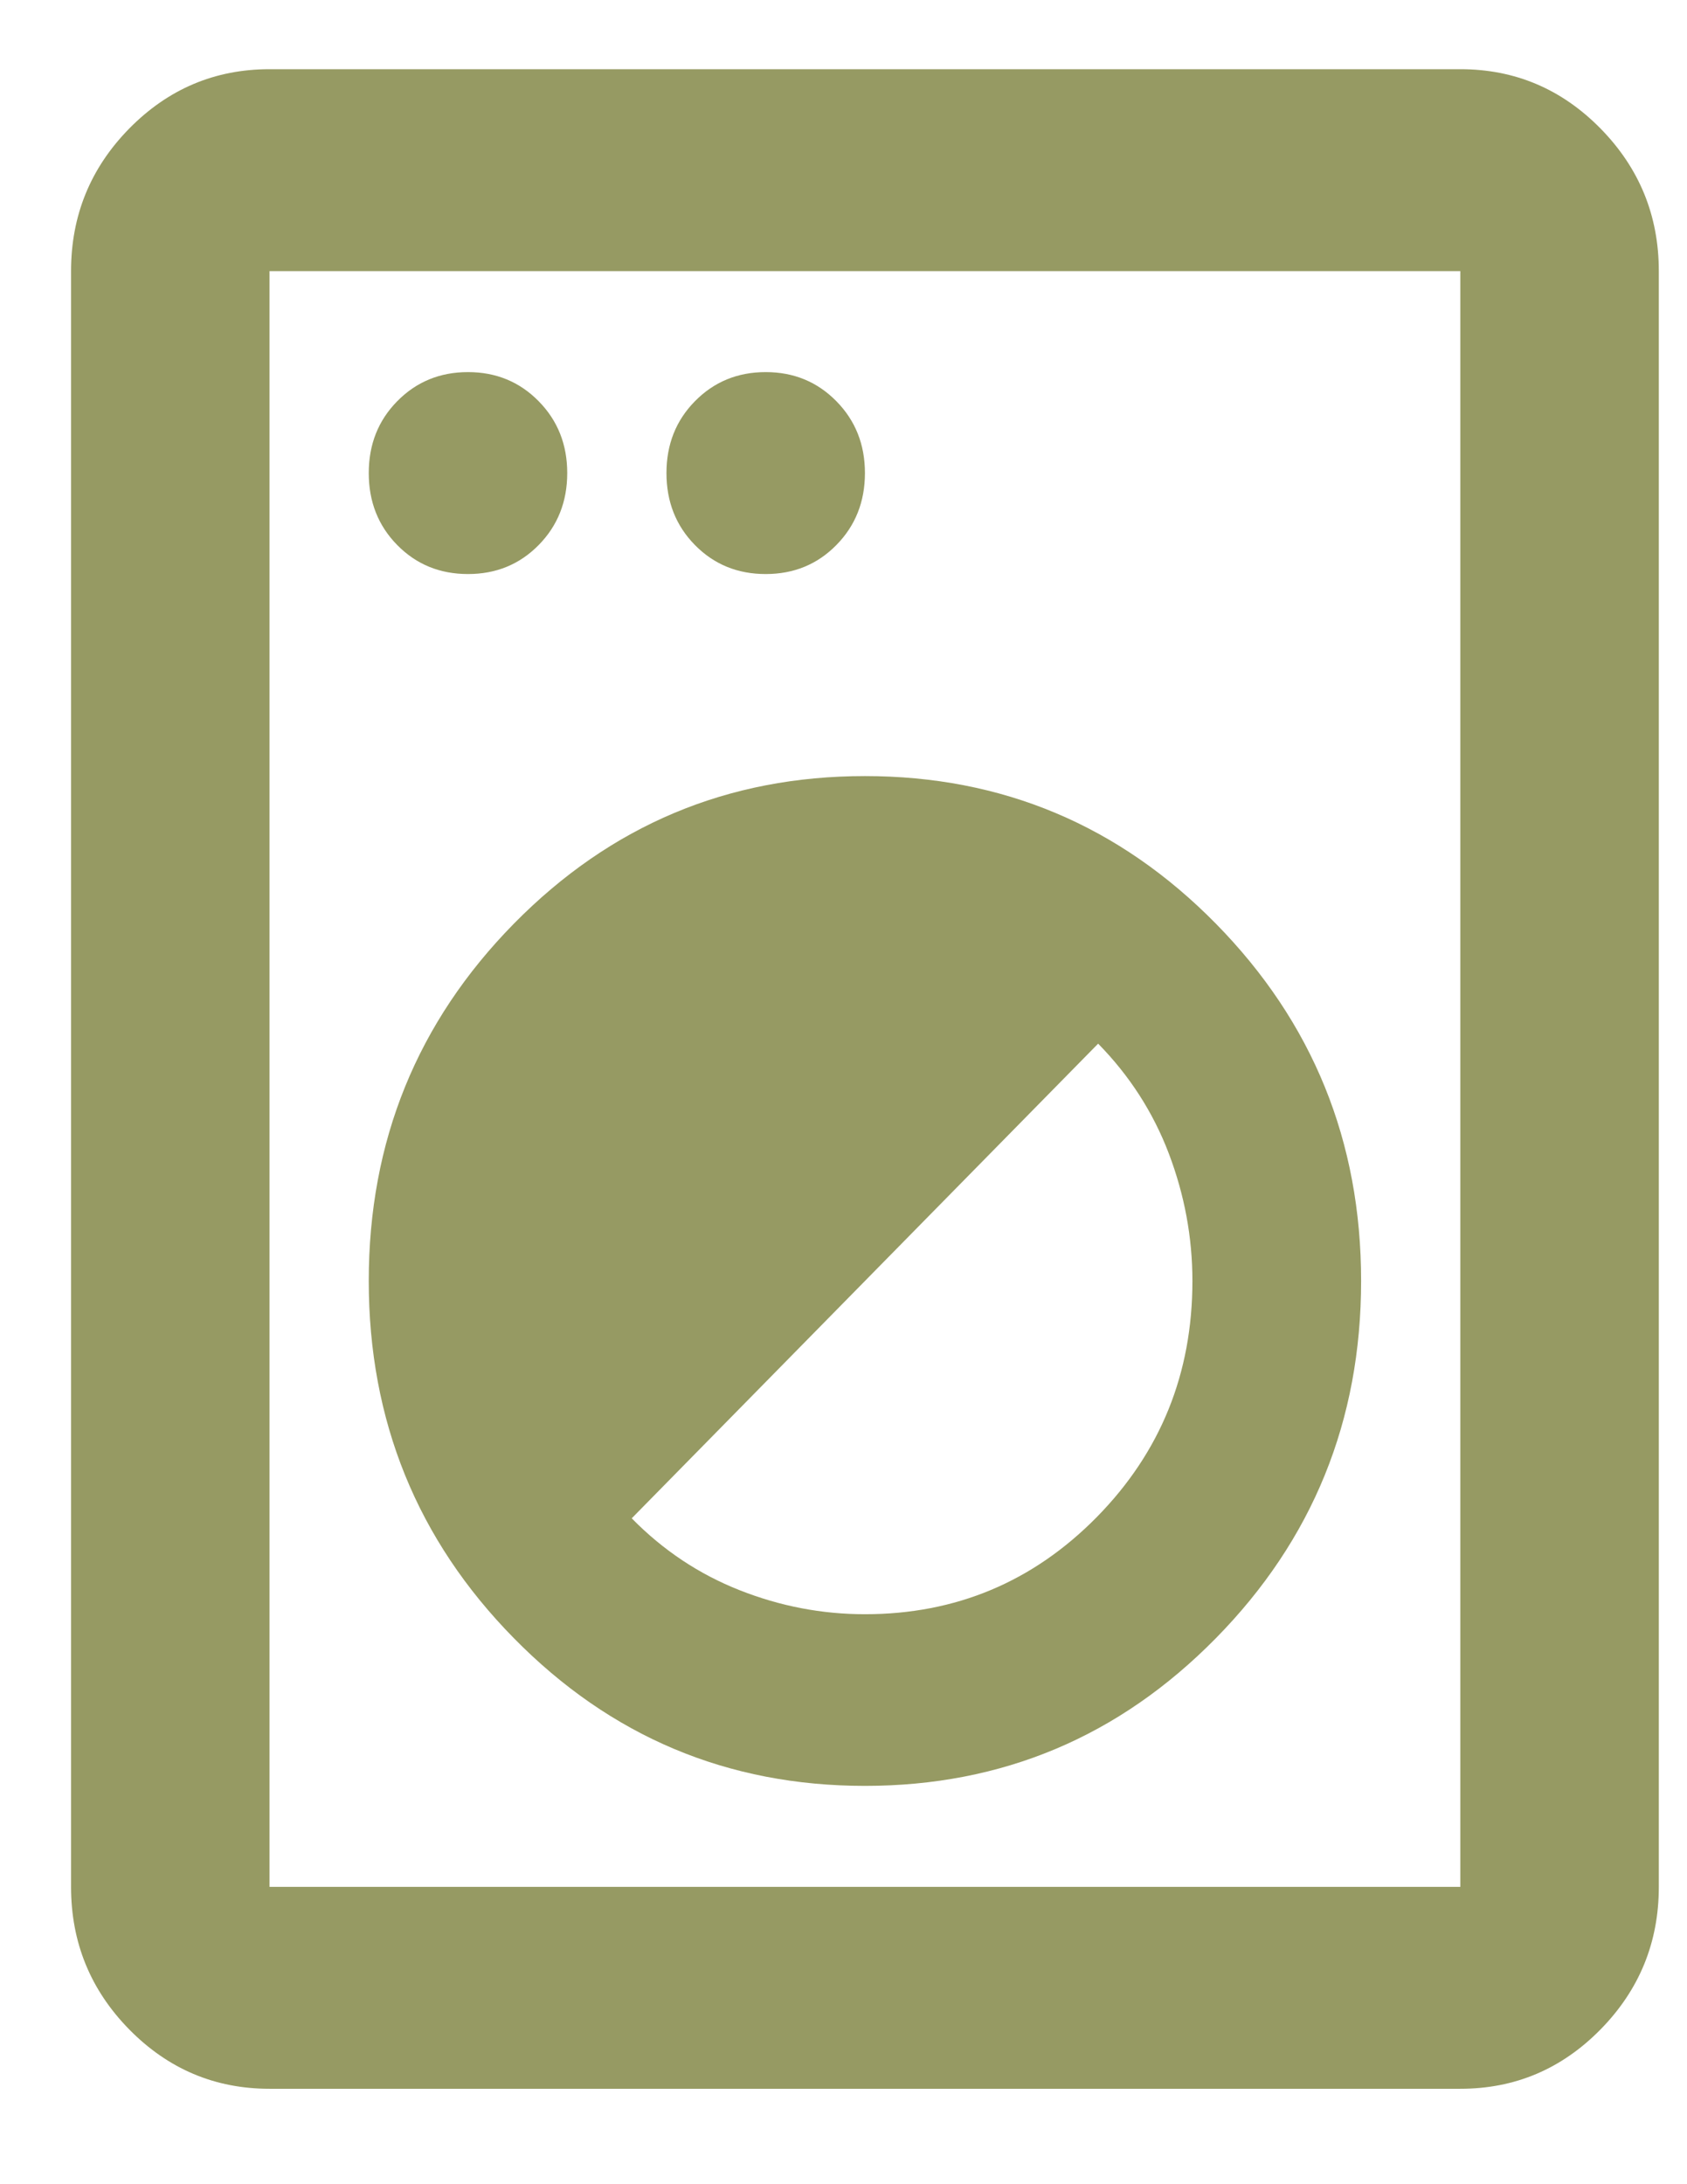 <svg width="17" height="22" viewBox="0 0 17 22" fill="none" xmlns="http://www.w3.org/2000/svg">
<path d="M2.716 21.039C2.166 21.039 1.695 20.84 1.303 20.442C0.911 20.043 0.716 19.564 0.716 19.005V2.731C0.716 2.172 0.911 1.693 1.303 1.294C1.695 0.896 2.166 0.697 2.716 0.697H14.716C15.266 0.697 15.736 0.896 16.128 1.294C16.52 1.693 16.716 2.172 16.716 2.731V19.005C16.716 19.564 16.52 20.043 16.128 20.442C15.736 20.84 15.266 21.039 14.716 21.039H2.716ZM2.716 19.005H14.716V2.731H2.716V19.005ZM8.716 17.988C10.099 17.988 11.278 17.492 12.253 16.5C13.228 15.509 13.716 14.309 13.716 12.902C13.716 11.495 13.228 10.296 12.253 9.304C11.278 8.313 10.099 7.817 8.716 7.817C7.332 7.817 6.153 8.313 5.178 9.304C4.203 10.296 3.716 11.495 3.716 12.902C3.716 14.309 4.203 15.509 5.178 16.5C6.153 17.492 7.332 17.988 8.716 17.988ZM8.716 16.259C8.282 16.259 7.861 16.178 7.453 16.017C7.045 15.856 6.682 15.615 6.366 15.293L11.066 10.512C11.382 10.834 11.62 11.203 11.778 11.618C11.936 12.034 12.016 12.462 12.016 12.902C12.016 13.835 11.695 14.627 11.053 15.28C10.411 15.932 9.632 16.259 8.716 16.259ZM4.716 5.782C4.999 5.782 5.236 5.685 5.428 5.49C5.62 5.295 5.716 5.053 5.716 4.765C5.716 4.477 5.62 4.236 5.428 4.041C5.236 3.846 4.999 3.748 4.716 3.748C4.432 3.748 4.195 3.846 4.003 4.041C3.811 4.236 3.716 4.477 3.716 4.765C3.716 5.053 3.811 5.295 4.003 5.49C4.195 5.685 4.432 5.782 4.716 5.782ZM7.716 5.782C7.999 5.782 8.236 5.685 8.428 5.49C8.62 5.295 8.716 5.053 8.716 4.765C8.716 4.477 8.62 4.236 8.428 4.041C8.236 3.846 7.999 3.748 7.716 3.748C7.432 3.748 7.195 3.846 7.003 4.041C6.811 4.236 6.716 4.477 6.716 4.765C6.716 5.053 6.811 5.295 7.003 5.49C7.195 5.685 7.432 5.782 7.716 5.782Z" fill="#969A63"/>
</svg>
